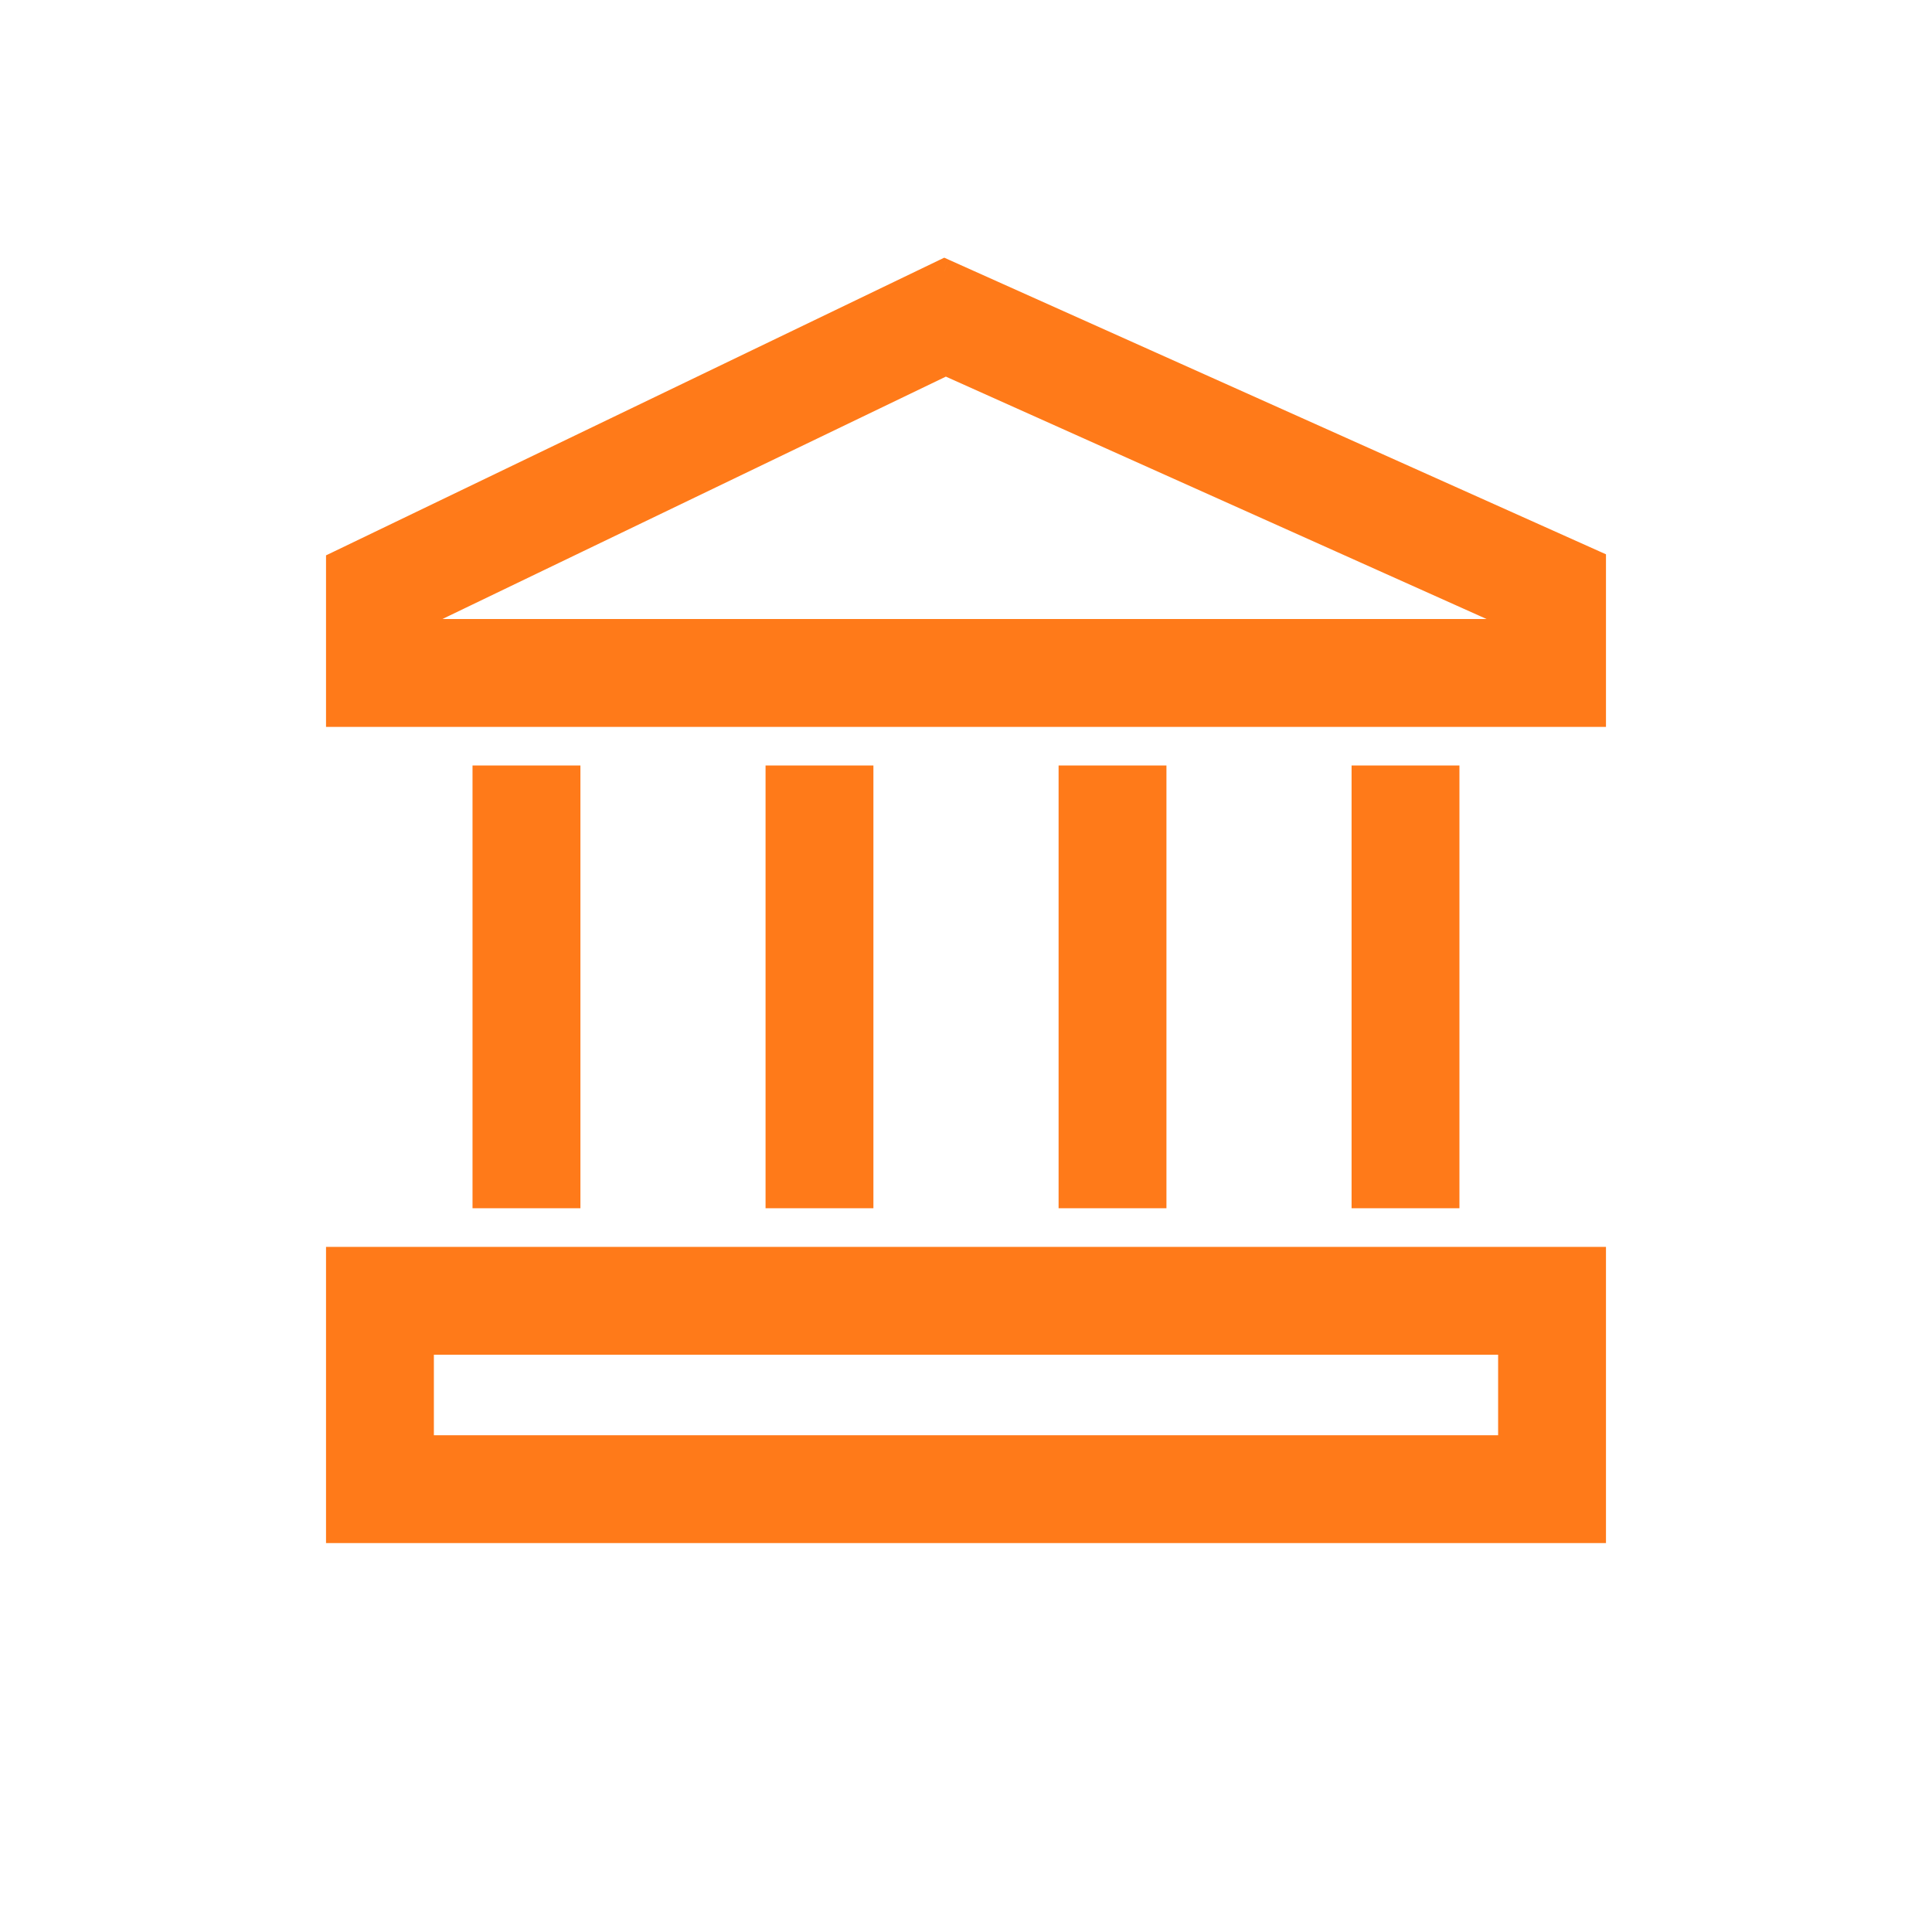 <svg width="40" height="40" viewBox="0 0 40 40" fill="none" xmlns="http://www.w3.org/2000/svg">
<path fill-rule="evenodd" clip-rule="evenodd" d="M7 11.655L19.553 5.611L33 11.638V14.8H7V11.655ZM8.733 13.066H31.267V12.761L19.58 7.522L8.733 12.744V13.066ZM33 31.698H7V26.065H33V31.698ZM31.267 27.798H8.733V29.965H31.267V27.798ZM10.033 16.099H11.767V24.765H10.033V16.099ZM29.966 16.099H28.233V24.765H29.966V16.099ZM16.1 16.099H17.833V24.765H16.1V16.099ZM23.9 16.099H22.167V24.765H23.9V16.099Z" fill="#FF7A19"/>
<path d="M19.553 5.611L19.656 5.383L19.55 5.335L19.445 5.385L19.553 5.611ZM7 11.655L6.892 11.43L6.75 11.498V11.655H7ZM33 11.638H33.25V11.476L33.102 11.41L33 11.638ZM33 14.8V15.05H33.25V14.8H33ZM7 14.8H6.75V15.05H7V14.8ZM31.267 13.066V13.316H31.517V13.066H31.267ZM8.733 13.066H8.483V13.316H8.733V13.066ZM31.267 12.761H31.517V12.599L31.369 12.533L31.267 12.761ZM19.58 7.522L19.682 7.294L19.576 7.246L19.471 7.297L19.58 7.522ZM8.733 12.744L8.625 12.519L8.483 12.587V12.744H8.733ZM7 31.698H6.75V31.948H7V31.698ZM33 31.698V31.948H33.25V31.698H33ZM7 26.065V25.815H6.75V26.065H7ZM33 26.065H33.25V25.815H33V26.065ZM8.733 27.798V27.548H8.483V27.798H8.733ZM31.267 27.798H31.517V27.548H31.267V27.798ZM8.733 29.965H8.483V30.215H8.733V29.965ZM31.267 29.965V30.215H31.517V29.965H31.267ZM11.767 16.099H12.017V15.849H11.767V16.099ZM10.033 16.099V15.849H9.783V16.099H10.033ZM11.767 24.765V25.015H12.017V24.765H11.767ZM10.033 24.765H9.783V25.015H10.033V24.765ZM28.233 16.099V15.849H27.983V16.099H28.233ZM29.966 16.099H30.216V15.849H29.966V16.099ZM28.233 24.765H27.983V25.015H28.233V24.765ZM29.966 24.765V25.015H30.216V24.765H29.966ZM17.833 16.099H18.083V15.849H17.833V16.099ZM16.1 16.099V15.849H15.85V16.099H16.1ZM17.833 24.765V25.015H18.083V24.765H17.833ZM16.1 24.765H15.85V25.015H16.1V24.765ZM22.167 16.099V15.849H21.917V16.099H22.167ZM23.9 16.099H24.15V15.849H23.9V16.099ZM22.167 24.765H21.917V25.015H22.167V24.765ZM23.9 24.765V25.015H24.15V24.765H23.9ZM19.445 5.385L6.892 11.43L7.108 11.88L19.662 5.836L19.445 5.385ZM33.102 11.41L19.656 5.383L19.451 5.839L32.898 11.867L33.102 11.41ZM33.25 14.8V11.638H32.75V14.8H33.25ZM7 15.05H33V14.55H7V15.05ZM6.75 11.655V14.8H7.25V11.655H6.75ZM31.267 12.816H8.733V13.316H31.267V12.816ZM31.017 12.761V13.066H31.517V12.761H31.017ZM19.477 7.75L31.164 12.989L31.369 12.533L19.682 7.294L19.477 7.75ZM8.842 12.969L19.688 7.747L19.471 7.297L8.625 12.519L8.842 12.969ZM8.983 13.066V12.744H8.483V13.066H8.983ZM7 31.948H33V31.448H7V31.948ZM6.75 26.065V31.698H7.25V26.065H6.75ZM33 25.815H7V26.315H33V25.815ZM33.25 31.698V26.065H32.75V31.698H33.25ZM8.733 28.048H31.267V27.548H8.733V28.048ZM8.983 29.965V27.798H8.483V29.965H8.983ZM31.267 29.715H8.733V30.215H31.267V29.715ZM31.017 27.798V29.965H31.517V27.798H31.017ZM11.767 15.849H10.033V16.349H11.767V15.849ZM12.017 24.765V16.099H11.517V24.765H12.017ZM10.033 25.015H11.767V24.515H10.033V25.015ZM9.783 16.099V24.765H10.283V16.099H9.783ZM28.233 16.349H29.966V15.849H28.233V16.349ZM28.483 24.765V16.099H27.983V24.765H28.483ZM29.966 24.515H28.233V25.015H29.966V24.515ZM29.716 16.099V24.765H30.216V16.099H29.716ZM17.833 15.849H16.1V16.349H17.833V15.849ZM18.083 24.765V16.099H17.583V24.765H18.083ZM16.1 25.015H17.833V24.515H16.1V25.015ZM15.85 16.099V24.765H16.35V16.099H15.85ZM22.167 16.349H23.9V15.849H22.167V16.349ZM22.417 24.765V16.099H21.917V24.765H22.417ZM23.9 24.515H22.167V25.015H23.9V24.515ZM23.65 16.099V24.765H24.15V16.099H23.65Z" fill="#FF7A19"/>
</svg>
